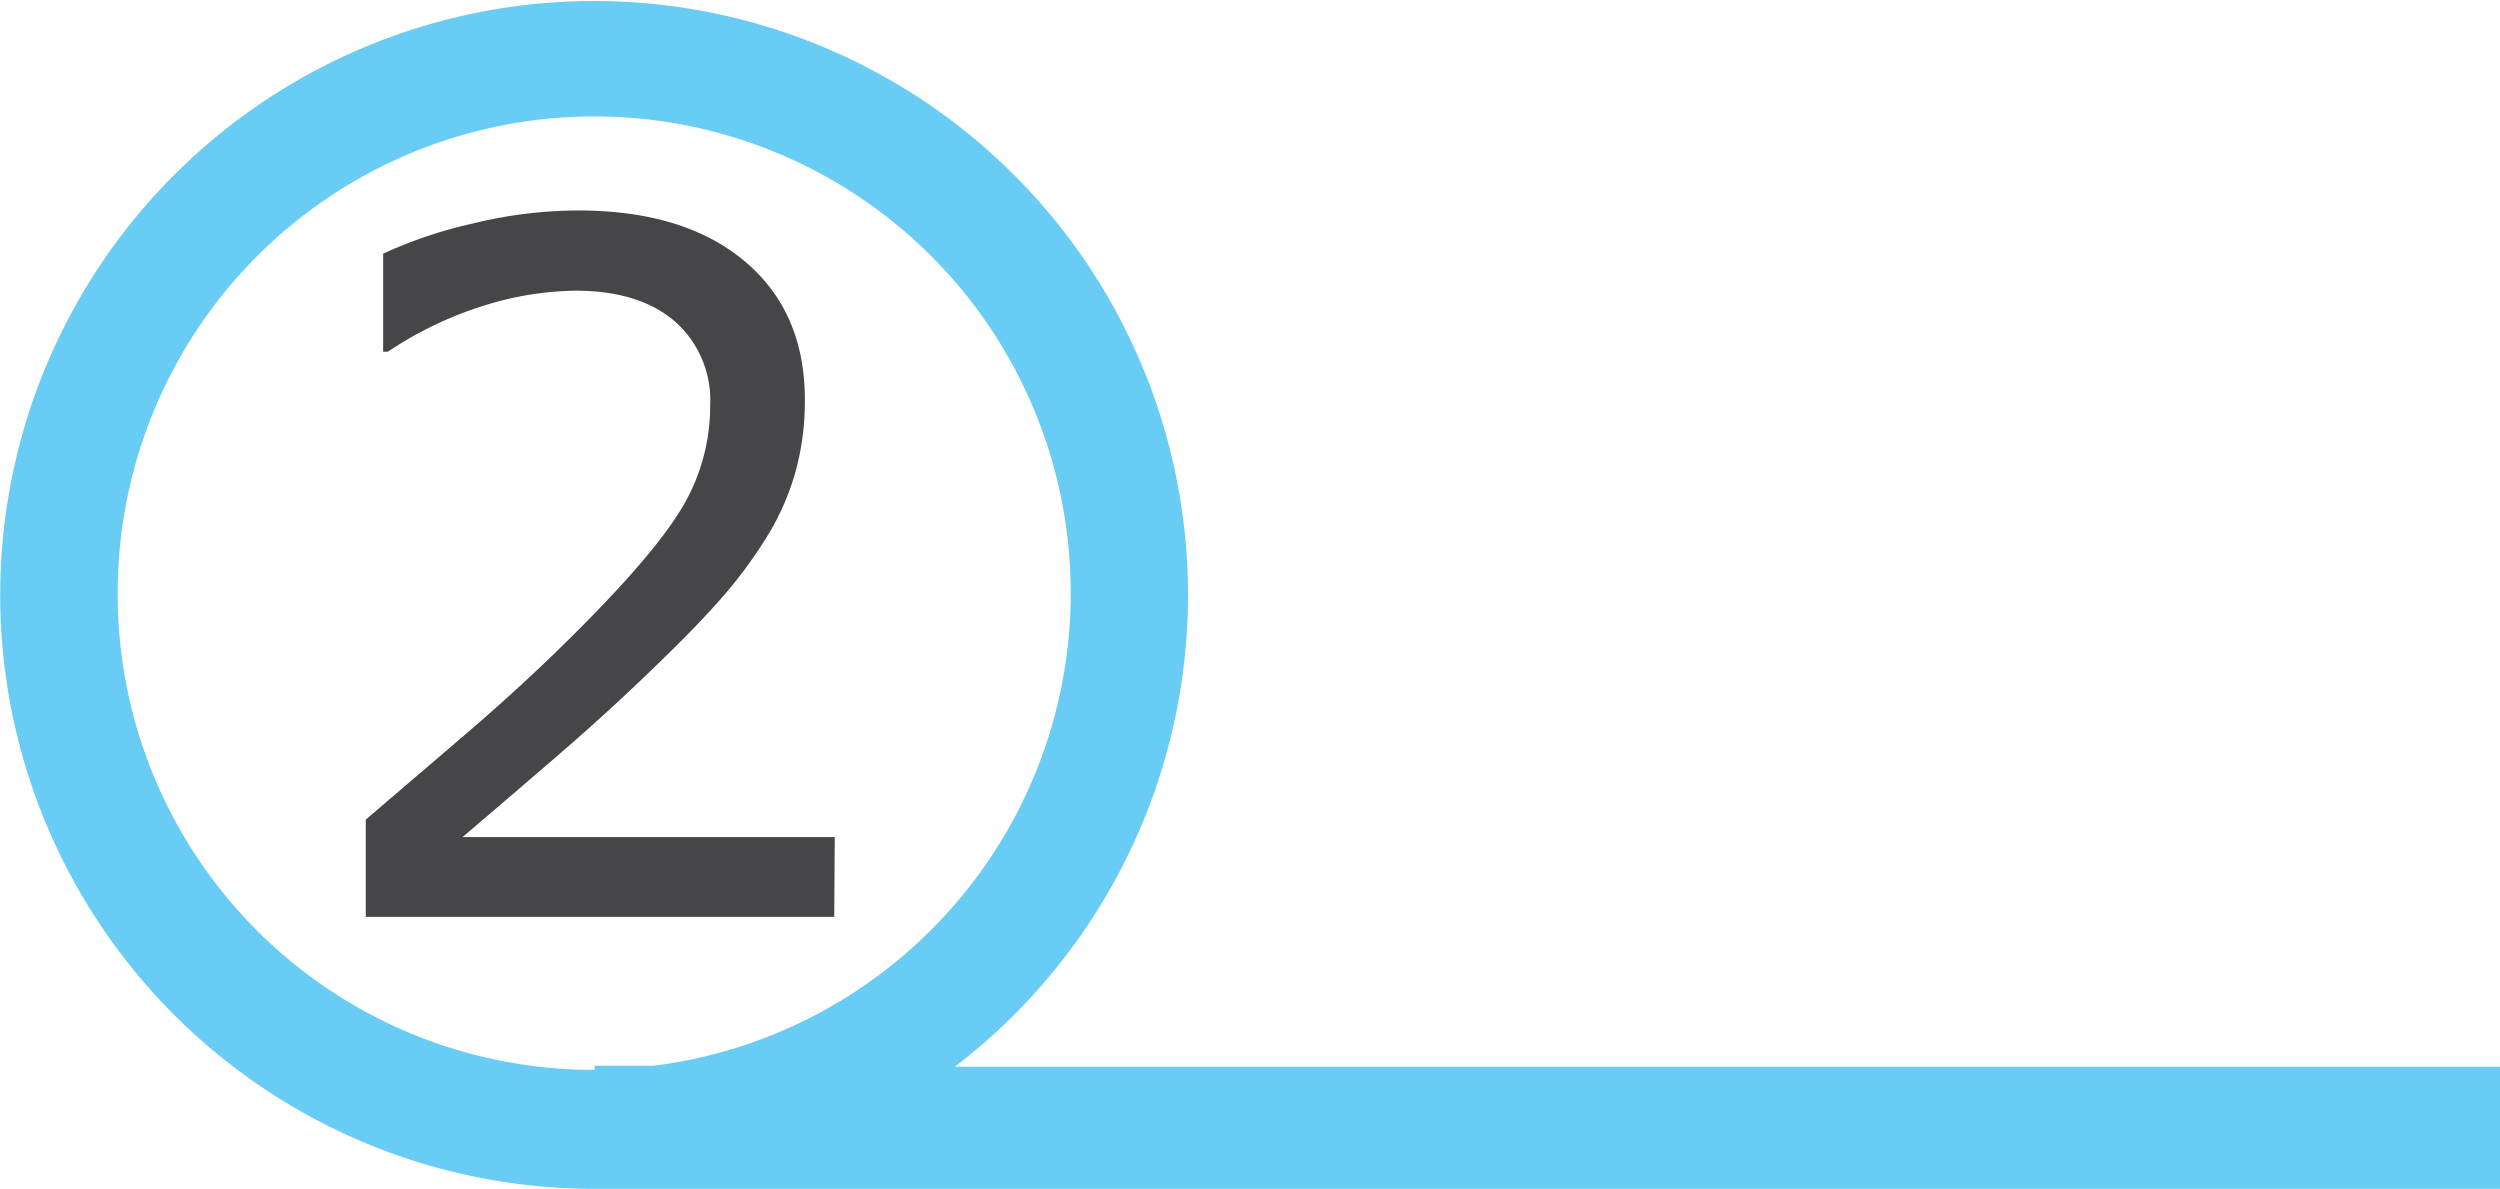 <svg id="Layer_1" data-name="Layer 1" xmlns="http://www.w3.org/2000/svg" viewBox="0 0 245.79 116.88"><defs><style>.cls-1{fill:#68ccf4;}.cls-2{fill:#464547;}</style></defs><title>num2</title><path class="cls-1" d="M151.74,121.3a58.39,58.39,0,1,0-35.4,12H303.66v-12ZM69.44,74.8a46.85,46.85,0,1,1,52.7,46.4h-5.8v.4A46.75,46.75,0,0,1,69.44,74.8Z" transform="translate(-57.87 -16.42)"/><path class="cls-2" d="M139.89,106.56H93.83V97l9.62-8.23q4.81-4.11,9-8.17,8.77-8.51,12-13.51a19.47,19.47,0,0,0,3.24-10.8A10.32,10.32,0,0,0,124.2,48q-3.51-3-9.76-3a31.13,31.13,0,0,0-9,1.47A36.5,36.5,0,0,0,96,51h-.46V41.36a43.7,43.7,0,0,1,8.66-2.93,44.26,44.26,0,0,1,10.49-1.32q10.45,0,16.4,5T137,55.84a25.81,25.81,0,0,1-1,7.24,24.94,24.94,0,0,1-2.9,6.38A44.47,44.47,0,0,1,129,75q-2.4,2.75-5.83,6.08-4.89,4.8-10.1,9.3t-9.73,8.34h36.6Z" transform="translate(-57.87 -16.42)"/></svg>